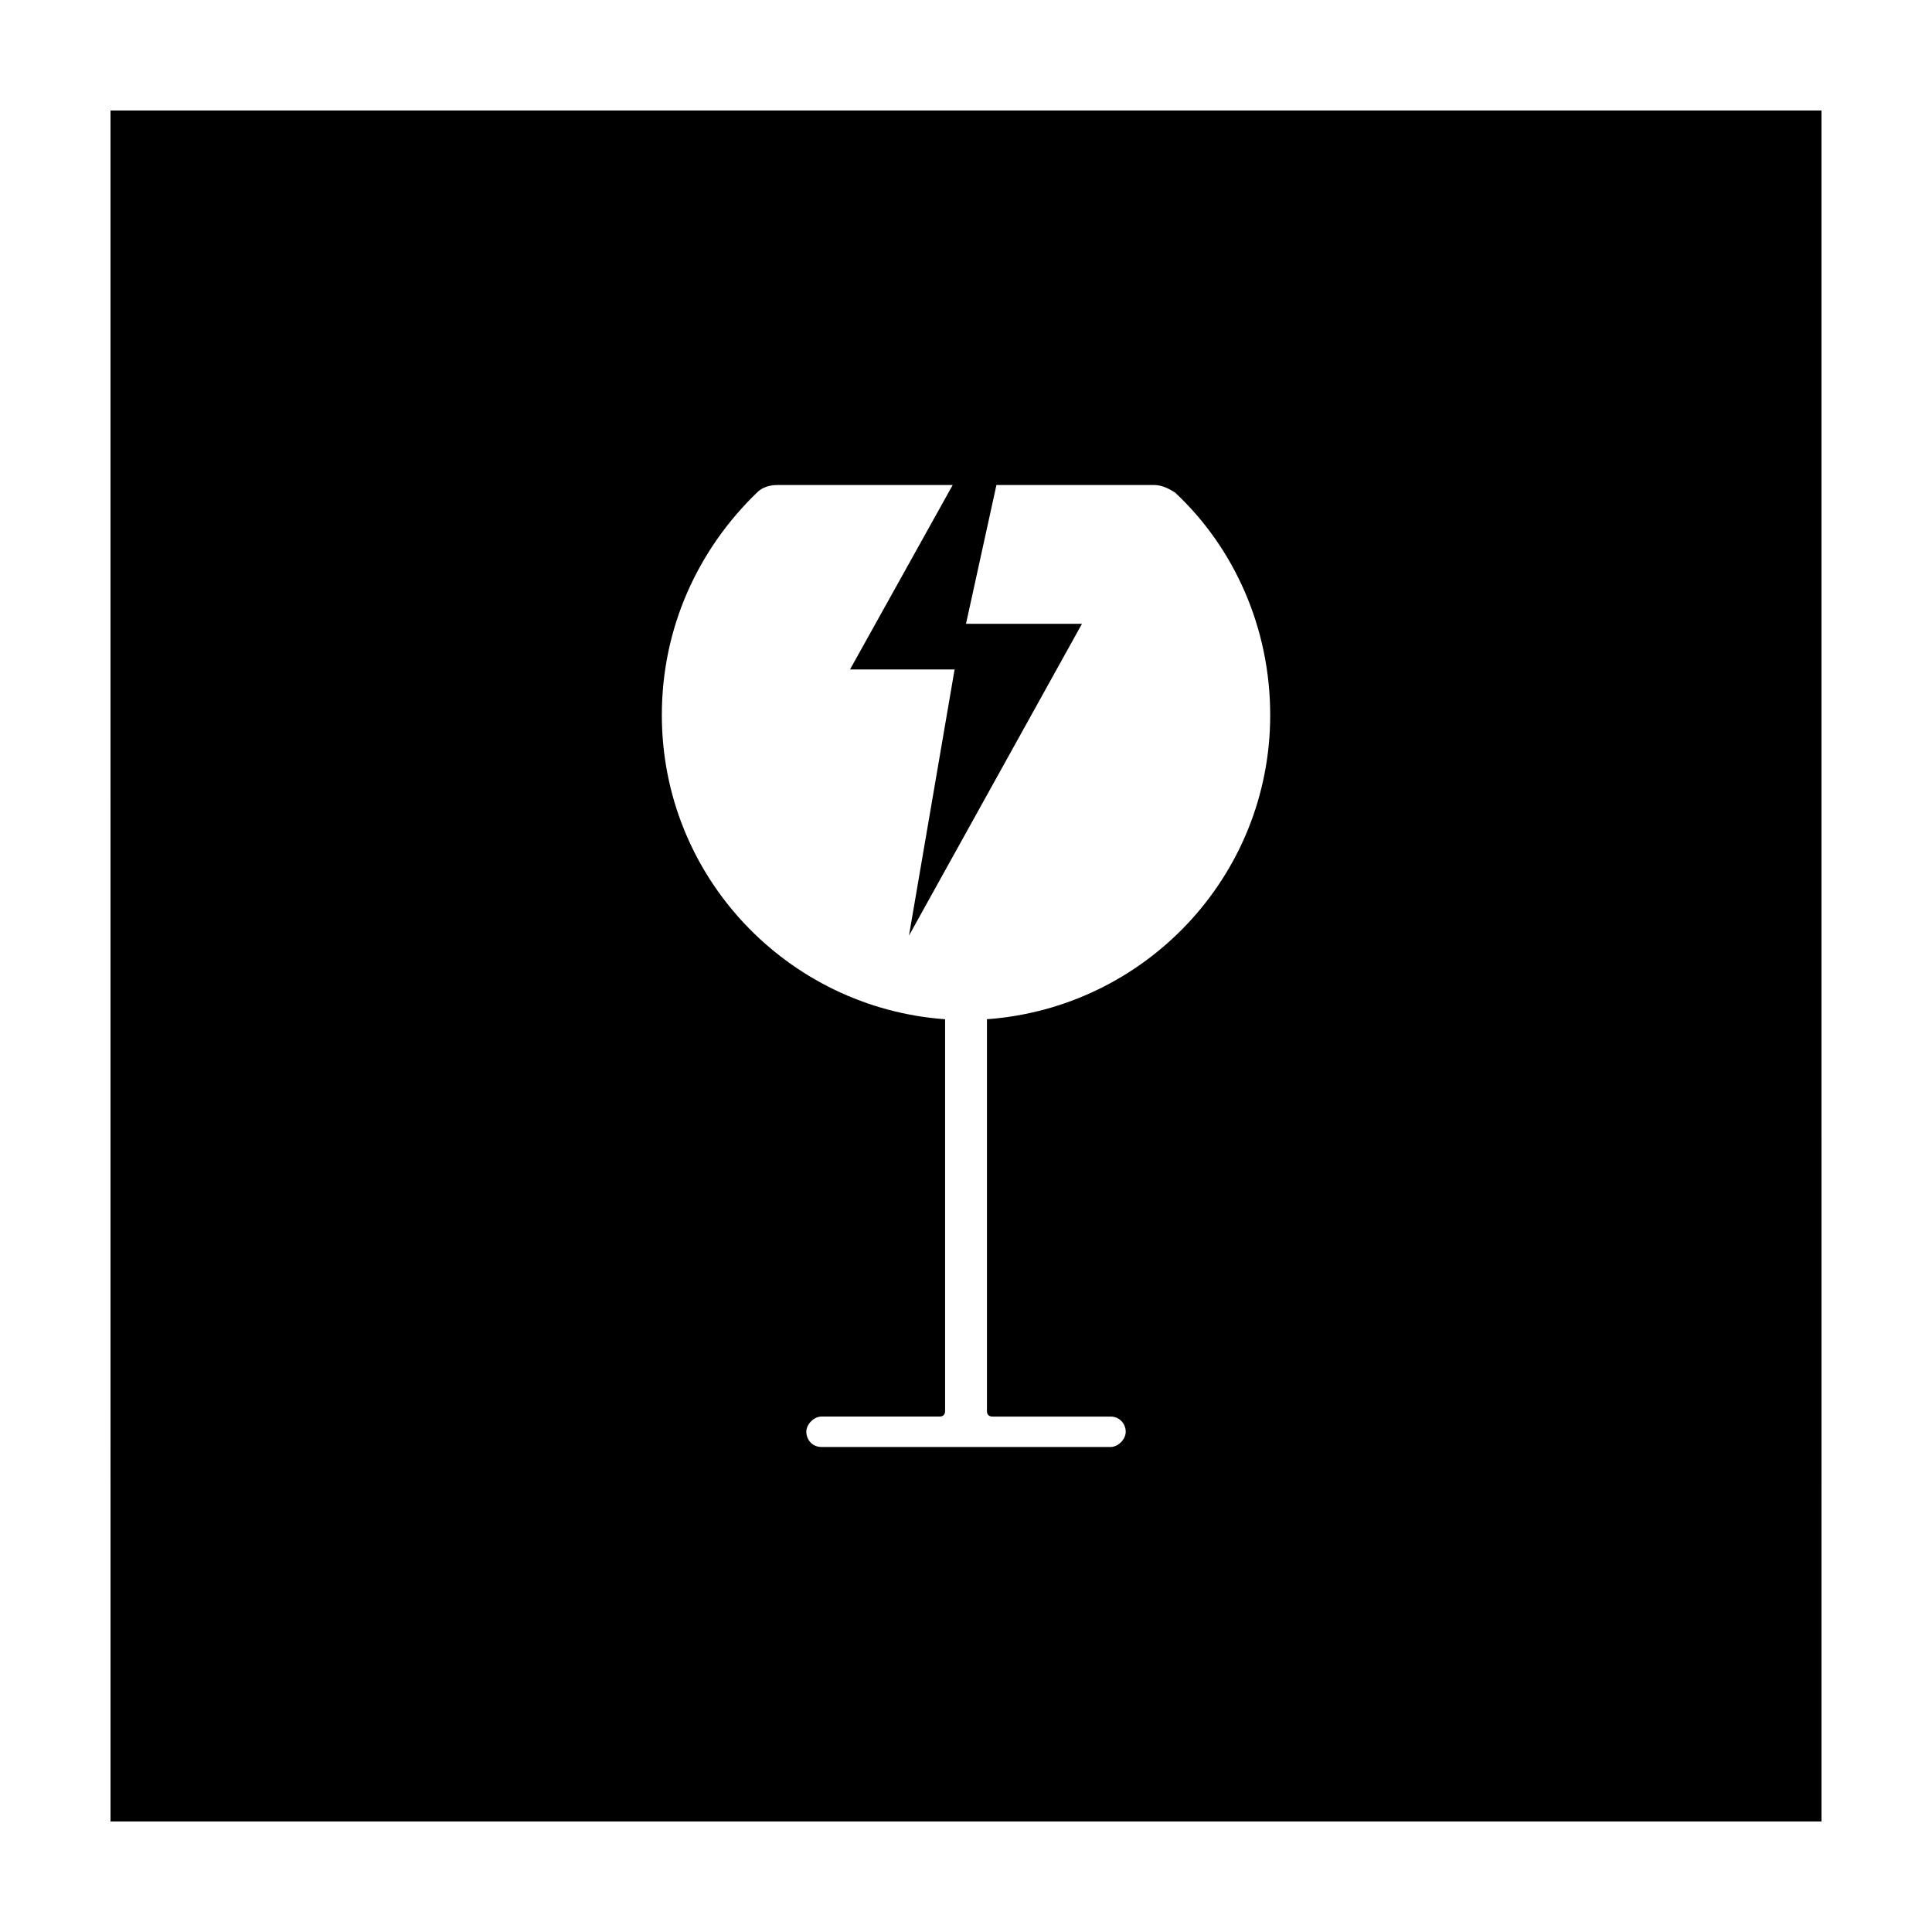 <?xml version="1.0" encoding="UTF-8"?>
<!-- Uploaded to: ICON Repo, www.svgrepo.com, Generator: ICON Repo Mixer Tools -->
<svg fill="#000000" width="800px" height="800px" version="1.1" viewBox="144 144 512 512" xmlns="http://www.w3.org/2000/svg">
 <path d="m173.29 626.71h453.43l-0.004-453.43h-453.43zm171.29-352.16c1.512-1.512 3.527-2.016 5.543-2.016h46.352l-27.207 48.871h27.711l-12.09 70.535 45.844-82.629h-30.73l8.062-36.777h41.816c2.016 0 4.031 1.008 5.543 2.016 15.617 14.609 25.191 35.77 25.191 58.945 0 42.824-33.25 77.586-75.066 80.609v103.79c0 1.008 0.504 1.512 1.512 1.512h31.234c2.519 0 4.031 2.016 4.031 4.031s-2.016 4.031-4.031 4.031l-76.582-0.004c-2.519 0-4.031-2.016-4.031-4.031 0-2.016 2.016-4.031 4.031-4.031h31.234c1.008 0 1.512-0.504 1.512-1.512v-103.78c-41.816-3.023-75.066-37.785-75.066-80.609 0-23.176 9.57-43.832 25.188-58.945z"/>
</svg>